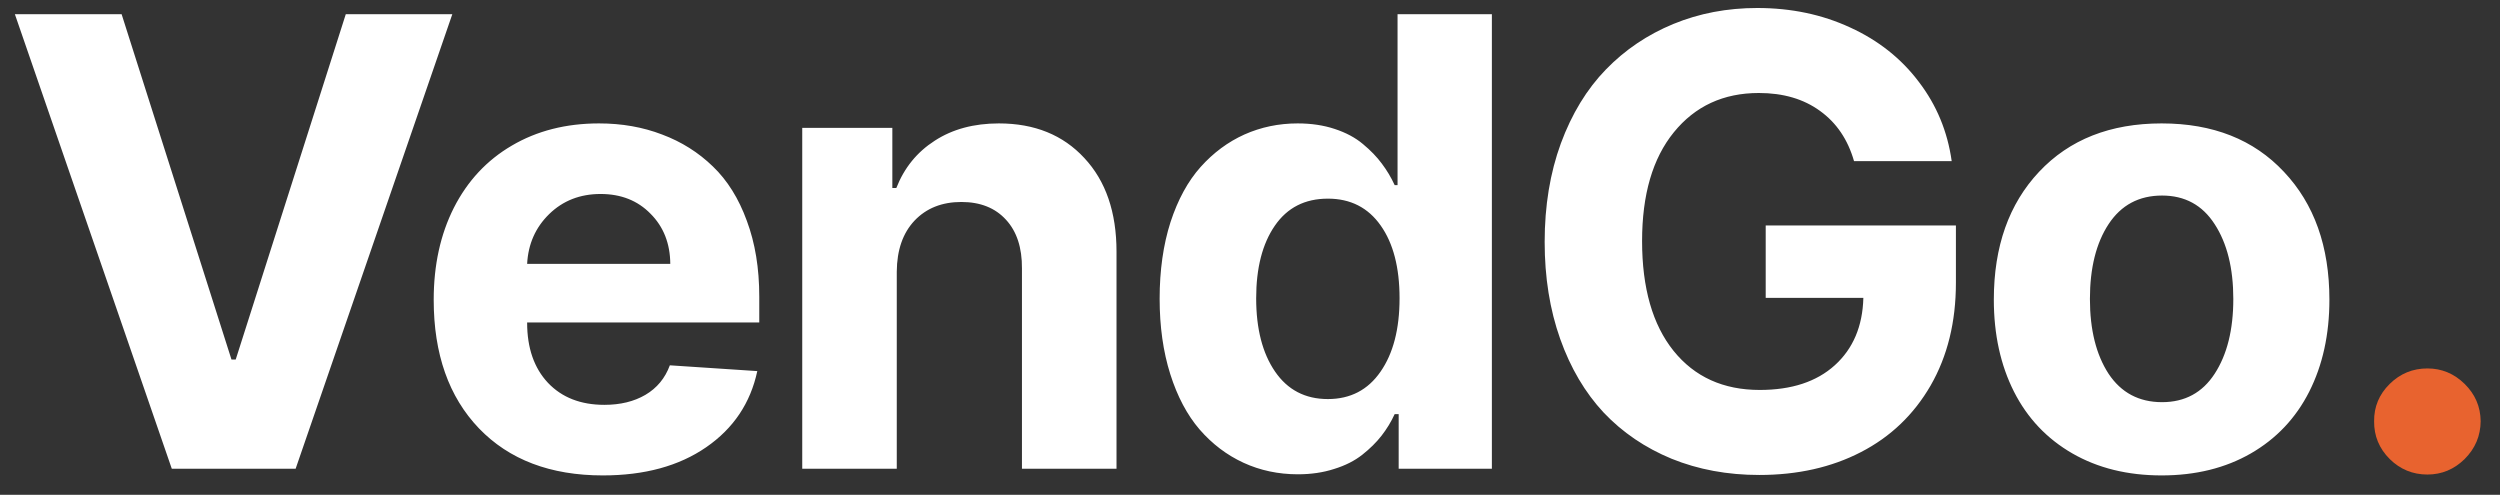 <?xml version="1.0" encoding="UTF-8"?> <svg xmlns="http://www.w3.org/2000/svg" width="96" height="19" viewBox="0 0 96 19" fill="none"><rect x="0" y="0" width="96" height="19" fill="#333333" stroke="none"/> <path d="M4.67 0.545L8.889 13.807H9.051L13.278 0.545H17.369L11.352 18H6.597L0.571 0.545H4.67ZM23.148 18.256C21.137 18.256 19.551 17.653 18.392 16.449C17.233 15.239 16.654 13.594 16.654 11.514C16.654 10.179 16.912 9 17.429 7.977C17.952 6.949 18.693 6.153 19.654 5.591C20.619 5.023 21.736 4.739 23.003 4.739C23.878 4.739 24.685 4.881 25.424 5.165C26.168 5.443 26.818 5.852 27.375 6.392C27.932 6.926 28.367 7.622 28.679 8.48C28.997 9.332 29.156 10.301 29.156 11.386V12.383H20.242V12.392C20.242 13.364 20.509 14.133 21.043 14.702C21.577 15.264 22.299 15.546 23.208 15.546C23.821 15.546 24.347 15.418 24.784 15.162C25.227 14.901 25.54 14.523 25.722 14.028L29.08 14.25C28.818 15.477 28.165 16.452 27.119 17.173C26.074 17.895 24.75 18.256 23.148 18.256ZM20.242 10.133H25.739C25.733 9.349 25.48 8.707 24.98 8.207C24.486 7.702 23.847 7.449 23.063 7.449C22.273 7.449 21.614 7.707 21.085 8.224C20.563 8.736 20.281 9.372 20.242 10.133ZM34.436 10.432V18H30.806V4.909H34.266V7.219H34.419C34.721 6.446 35.212 5.841 35.894 5.403C36.576 4.96 37.397 4.739 38.357 4.739C39.726 4.739 40.82 5.182 41.638 6.068C42.462 6.949 42.874 8.148 42.874 9.665V18H39.243V10.312C39.249 9.511 39.044 8.886 38.63 8.438C38.215 7.983 37.644 7.756 36.916 7.756C36.172 7.756 35.573 7.994 35.118 8.472C34.669 8.949 34.442 9.602 34.436 10.432ZM49.839 18.213C49.089 18.213 48.393 18.065 47.751 17.77C47.109 17.474 46.547 17.048 46.064 16.491C45.586 15.935 45.211 15.227 44.939 14.369C44.666 13.506 44.53 12.54 44.53 11.472C44.53 10.381 44.669 9.401 44.947 8.531C45.231 7.662 45.618 6.955 46.106 6.409C46.595 5.864 47.155 5.449 47.785 5.165C48.422 4.881 49.103 4.739 49.831 4.739C50.353 4.739 50.828 4.81 51.254 4.952C51.686 5.094 52.047 5.287 52.336 5.531C52.632 5.776 52.873 6.026 53.061 6.281C53.254 6.537 53.419 6.812 53.555 7.108H53.666V0.545H57.288V18H53.709V15.903H53.555C53.419 16.199 53.251 16.474 53.052 16.73C52.853 16.986 52.606 17.23 52.311 17.463C52.015 17.696 51.655 17.878 51.228 18.009C50.808 18.145 50.345 18.213 49.839 18.213ZM50.99 15.324C51.853 15.324 52.527 14.974 53.01 14.276C53.498 13.577 53.743 12.636 53.743 11.454C53.743 10.273 53.501 9.341 53.018 8.659C52.535 7.972 51.859 7.628 50.99 7.628C50.109 7.628 49.43 7.974 48.953 8.668C48.476 9.361 48.237 10.29 48.237 11.454C48.237 12.625 48.478 13.562 48.961 14.267C49.444 14.972 50.12 15.324 50.99 15.324ZM71.195 6.188C70.957 5.358 70.522 4.716 69.891 4.261C69.261 3.801 68.477 3.571 67.539 3.571C66.181 3.571 65.093 4.074 64.275 5.08C63.462 6.08 63.056 7.472 63.056 9.256C63.056 11.062 63.459 12.469 64.266 13.474C65.073 14.474 66.175 14.974 67.573 14.974C68.795 14.974 69.755 14.659 70.454 14.028C71.158 13.392 71.525 12.528 71.553 11.438H67.803V8.659H75.107V10.858C75.107 12.364 74.783 13.679 74.136 14.804C73.488 15.923 72.596 16.776 71.46 17.361C70.329 17.946 69.028 18.239 67.556 18.239C66.335 18.239 65.212 18.031 64.19 17.616C63.173 17.196 62.303 16.605 61.582 15.844C60.866 15.077 60.309 14.133 59.911 13.014C59.514 11.895 59.315 10.653 59.315 9.29C59.315 7.903 59.522 6.642 59.937 5.506C60.357 4.369 60.934 3.423 61.667 2.668C62.4 1.912 63.264 1.33 64.258 0.92C65.252 0.511 66.326 0.307 67.479 0.307C68.781 0.307 69.971 0.557 71.05 1.057C72.13 1.551 73.008 2.247 73.684 3.145C74.366 4.037 74.786 5.051 74.945 6.188H71.195ZM86.432 17.412C85.455 17.974 84.313 18.256 83.006 18.256C81.699 18.256 80.557 17.974 79.58 17.412C78.602 16.849 77.855 16.06 77.338 15.043C76.821 14.02 76.563 12.841 76.563 11.506C76.563 9.466 77.142 7.83 78.301 6.597C79.466 5.358 81.034 4.739 83.006 4.739C84.977 4.739 86.543 5.358 87.702 6.597C88.867 7.83 89.449 9.466 89.449 11.506C89.449 12.841 89.191 14.02 88.673 15.043C88.156 16.06 87.409 16.849 86.432 17.412ZM83.023 15.443C83.898 15.443 84.571 15.079 85.043 14.352C85.52 13.619 85.759 12.662 85.759 11.48C85.759 10.298 85.52 9.341 85.043 8.608C84.571 7.875 83.898 7.509 83.023 7.509C82.136 7.509 81.452 7.875 80.969 8.608C80.492 9.335 80.253 10.293 80.253 11.48C80.253 12.662 80.492 13.619 80.969 14.352C81.452 15.079 82.136 15.443 83.023 15.443Z" fill="white"></path> <path d="M93.212 18.222C92.65 18.222 92.166 18.023 91.763 17.625C91.36 17.222 91.161 16.739 91.166 16.176C91.161 15.619 91.36 15.142 91.763 14.744C92.166 14.347 92.65 14.148 93.212 14.148C93.763 14.148 94.24 14.347 94.644 14.744C95.047 15.142 95.252 15.619 95.257 16.176C95.252 16.739 95.047 17.222 94.644 17.625C94.24 18.023 93.763 18.222 93.212 18.222Z" fill="#E8632F"></path> </svg> 
